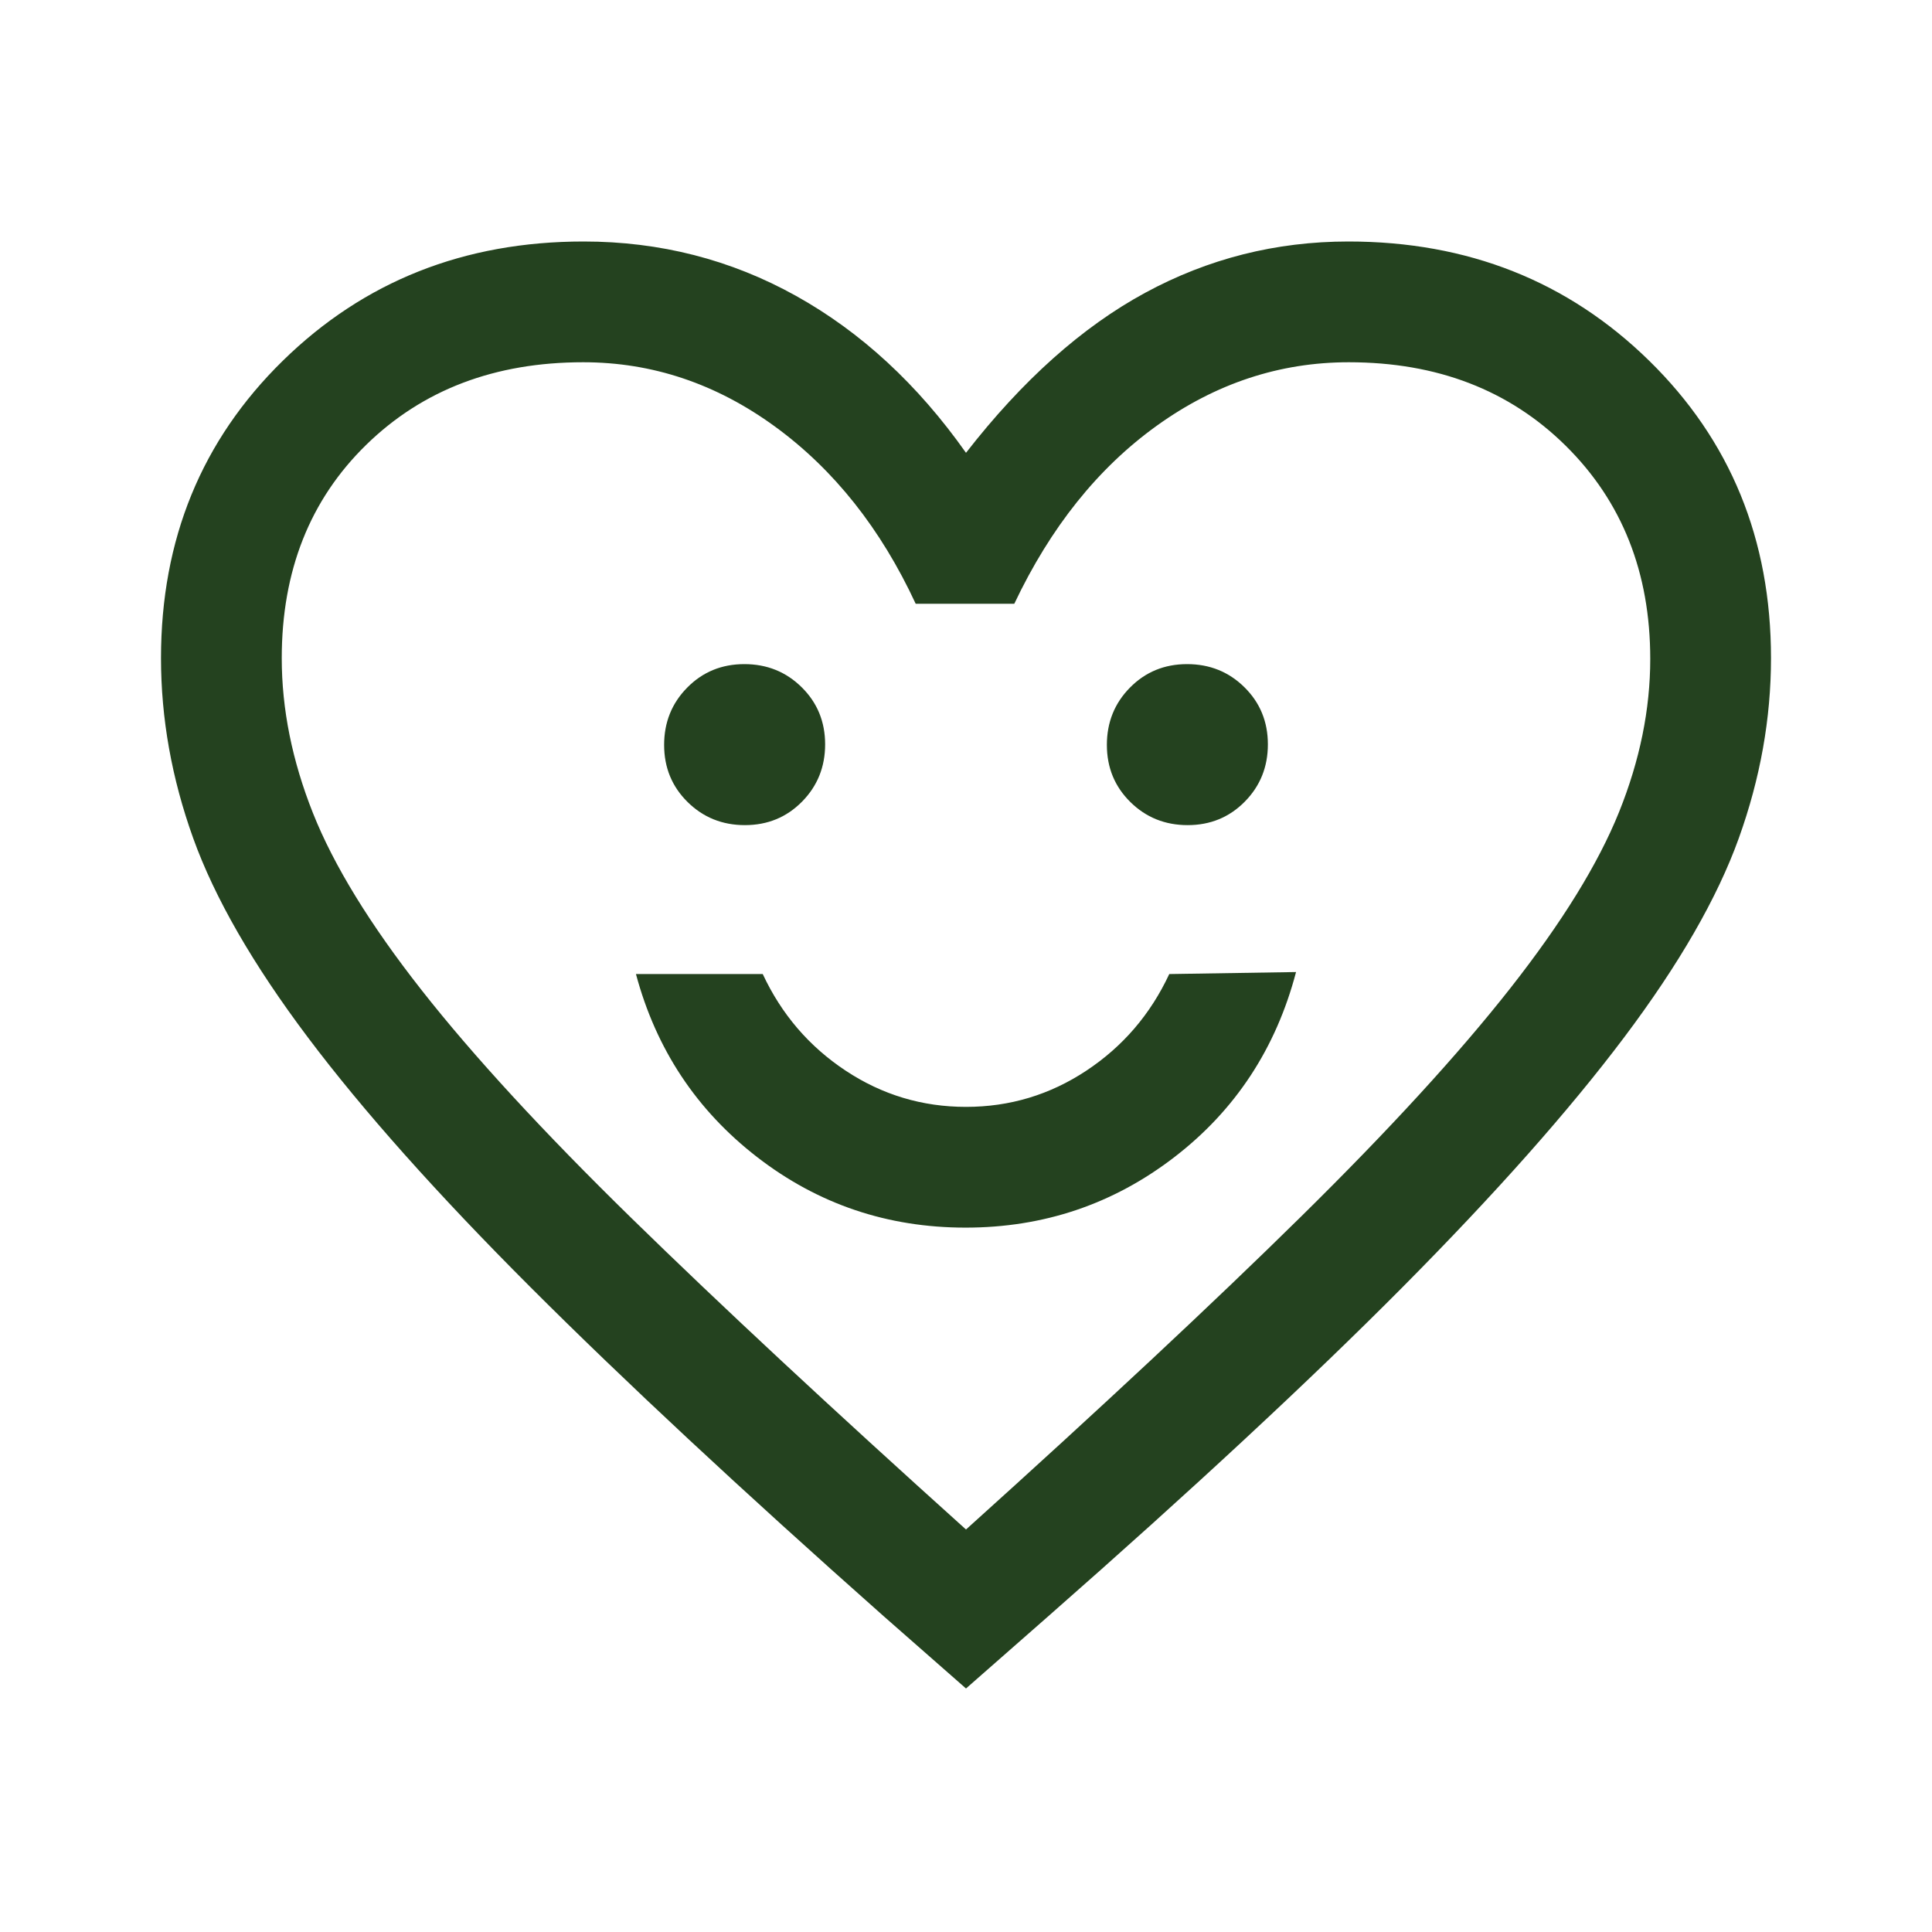 <svg xmlns="http://www.w3.org/2000/svg" height="48px" viewBox="0 -960 960 960" width="48px" fill="#24421F"><path d="M479.78-350q58.22 0 103.72-35t60.5-92l-63 1q-14 30-41.19 48-27.18 18-59.81 18-32.62 0-59.81-18Q393-446 379-476h-63q15 56 60.28 91t103.5 35ZM370.14-550q16.86 0 28.36-11.64t11.5-28.5q0-16.86-11.64-28.36t-28.5-11.5q-16.86 0-28.36 11.64t-11.5 28.5q0 16.86 11.64 28.36t28.5 11.5Zm220 0q16.86 0 28.36-11.64t11.5-28.5q0-16.86-11.64-28.36t-28.5-11.5q-16.86 0-28.36 11.64t-11.5 28.5q0 16.86 11.64 28.36t28.5 11.5ZM480-121l-41-36q-106-94-175.5-163.5T153-444.5q-41-54.5-57-99T80-633q0-88.45 60.5-147.72Q201-840 290-840q57 0 105.5 27t84.5 78q42-54 89-79.5T670-840q89 0 149.5 59.28Q880-721.45 880-633q0 45-16 89.5t-57 99q-41 54.5-110 124T521-157l-41 36Zm0-79q101-91 166.5-155.5t104-113.5q38.5-49 54-87.5t15.5-76.08q0-64.42-42-105.92T670.22-780q-51.52 0-95.37 31.5T504-660h-49q-26-56-69.85-88-43.85-32-95.37-32Q224-780 182-739t-42 106.05Q140-595 155.5-556t54 88Q248-419 314-354.5T480-200Zm0-290Z"/></svg>
